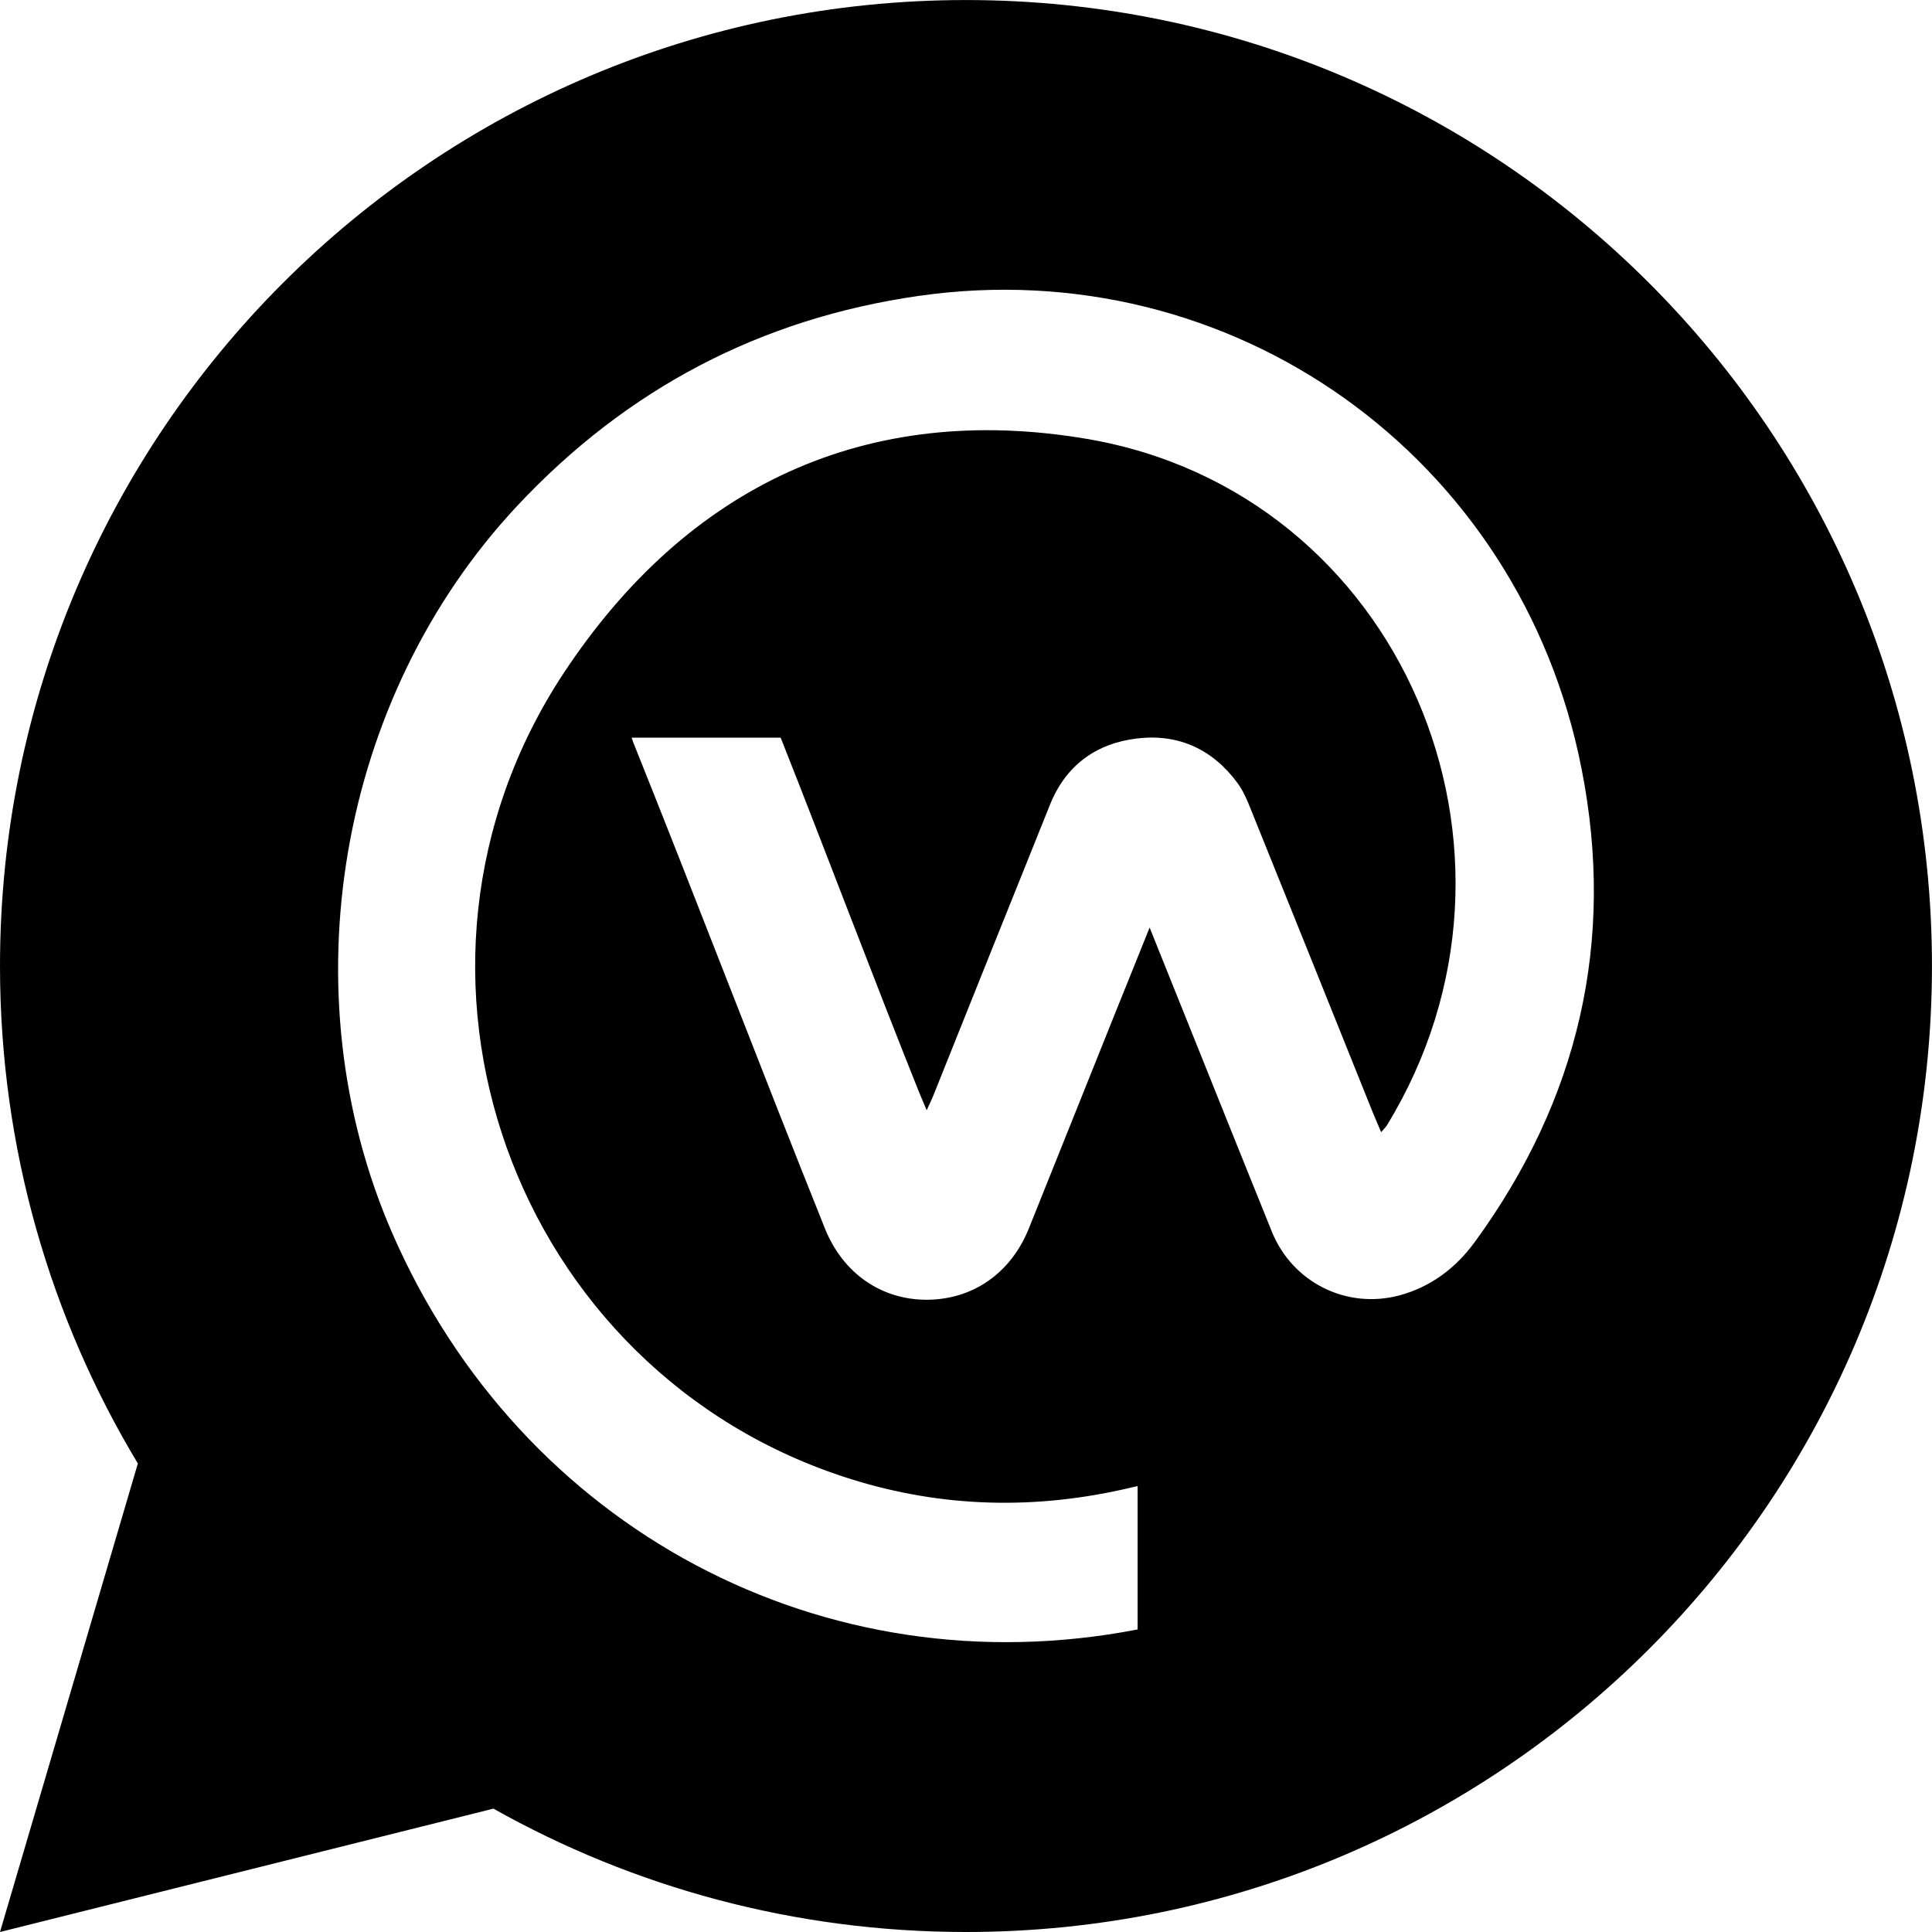 <svg width="48" height="48" viewBox="0 0 48 48" fill="none" xmlns="http://www.w3.org/2000/svg">
<path fill-rule="evenodd" clip-rule="evenodd" d="M36.642 30.855C36.169 31.503 35.55 31.973 34.766 32.184C33.458 32.532 32.114 31.867 31.6 30.603C30.993 29.105 30.393 27.605 29.791 26.105C29.392 25.114 28.994 24.125 28.562 23.045C28.259 23.796 27.991 24.468 27.719 25.138C26.999 26.931 26.284 28.726 25.562 30.519C25.118 31.627 24.177 32.285 23.035 32.292C21.899 32.297 20.947 31.637 20.5 30.533C18.938 26.643 17.296 22.337 15.734 18.447L15.693 18.327H19.394C19.404 18.349 19.413 18.375 19.425 18.401C20.524 21.178 21.722 24.36 22.833 27.132C22.888 27.262 22.943 27.389 23.023 27.584C23.092 27.43 23.143 27.331 23.183 27.231C24.151 24.816 25.115 22.404 26.087 19.992C26.483 19.006 27.242 18.466 28.257 18.346C29.277 18.226 30.127 18.613 30.746 19.455C30.882 19.64 30.978 19.86 31.065 20.079C32.087 22.606 33.102 25.14 34.12 27.672C34.178 27.811 34.238 27.951 34.314 28.128C34.377 28.056 34.422 28.011 34.456 27.96C38.613 21.173 34.814 12.231 27.002 10.904C21.518 9.973 17.071 12.08 14.006 16.721C9.125 24.12 12.739 34.106 21.129 36.744C23.419 37.464 25.739 37.514 28.072 36.965C28.134 36.948 28.197 36.936 28.264 36.922V40.483C20.479 41.993 12.953 37.995 9.746 30.639C7.137 24.648 8.4 17.324 12.849 12.569C15.576 9.656 18.897 7.916 22.821 7.352C30.587 6.236 37.766 11.319 39.294 19.102C40.141 23.391 39.215 27.329 36.642 30.855M23.999 0.001C10.747 0.001 0 10.745 0 24C0 28.52 1.25 32.748 3.425 36.36L0 48L12.259 44.935C15.729 46.886 19.735 48 23.999 48C37.254 48 47.999 37.253 47.999 24C47.999 10.745 37.254 0.001 23.999 0.001" fill="black"/>
</svg>
